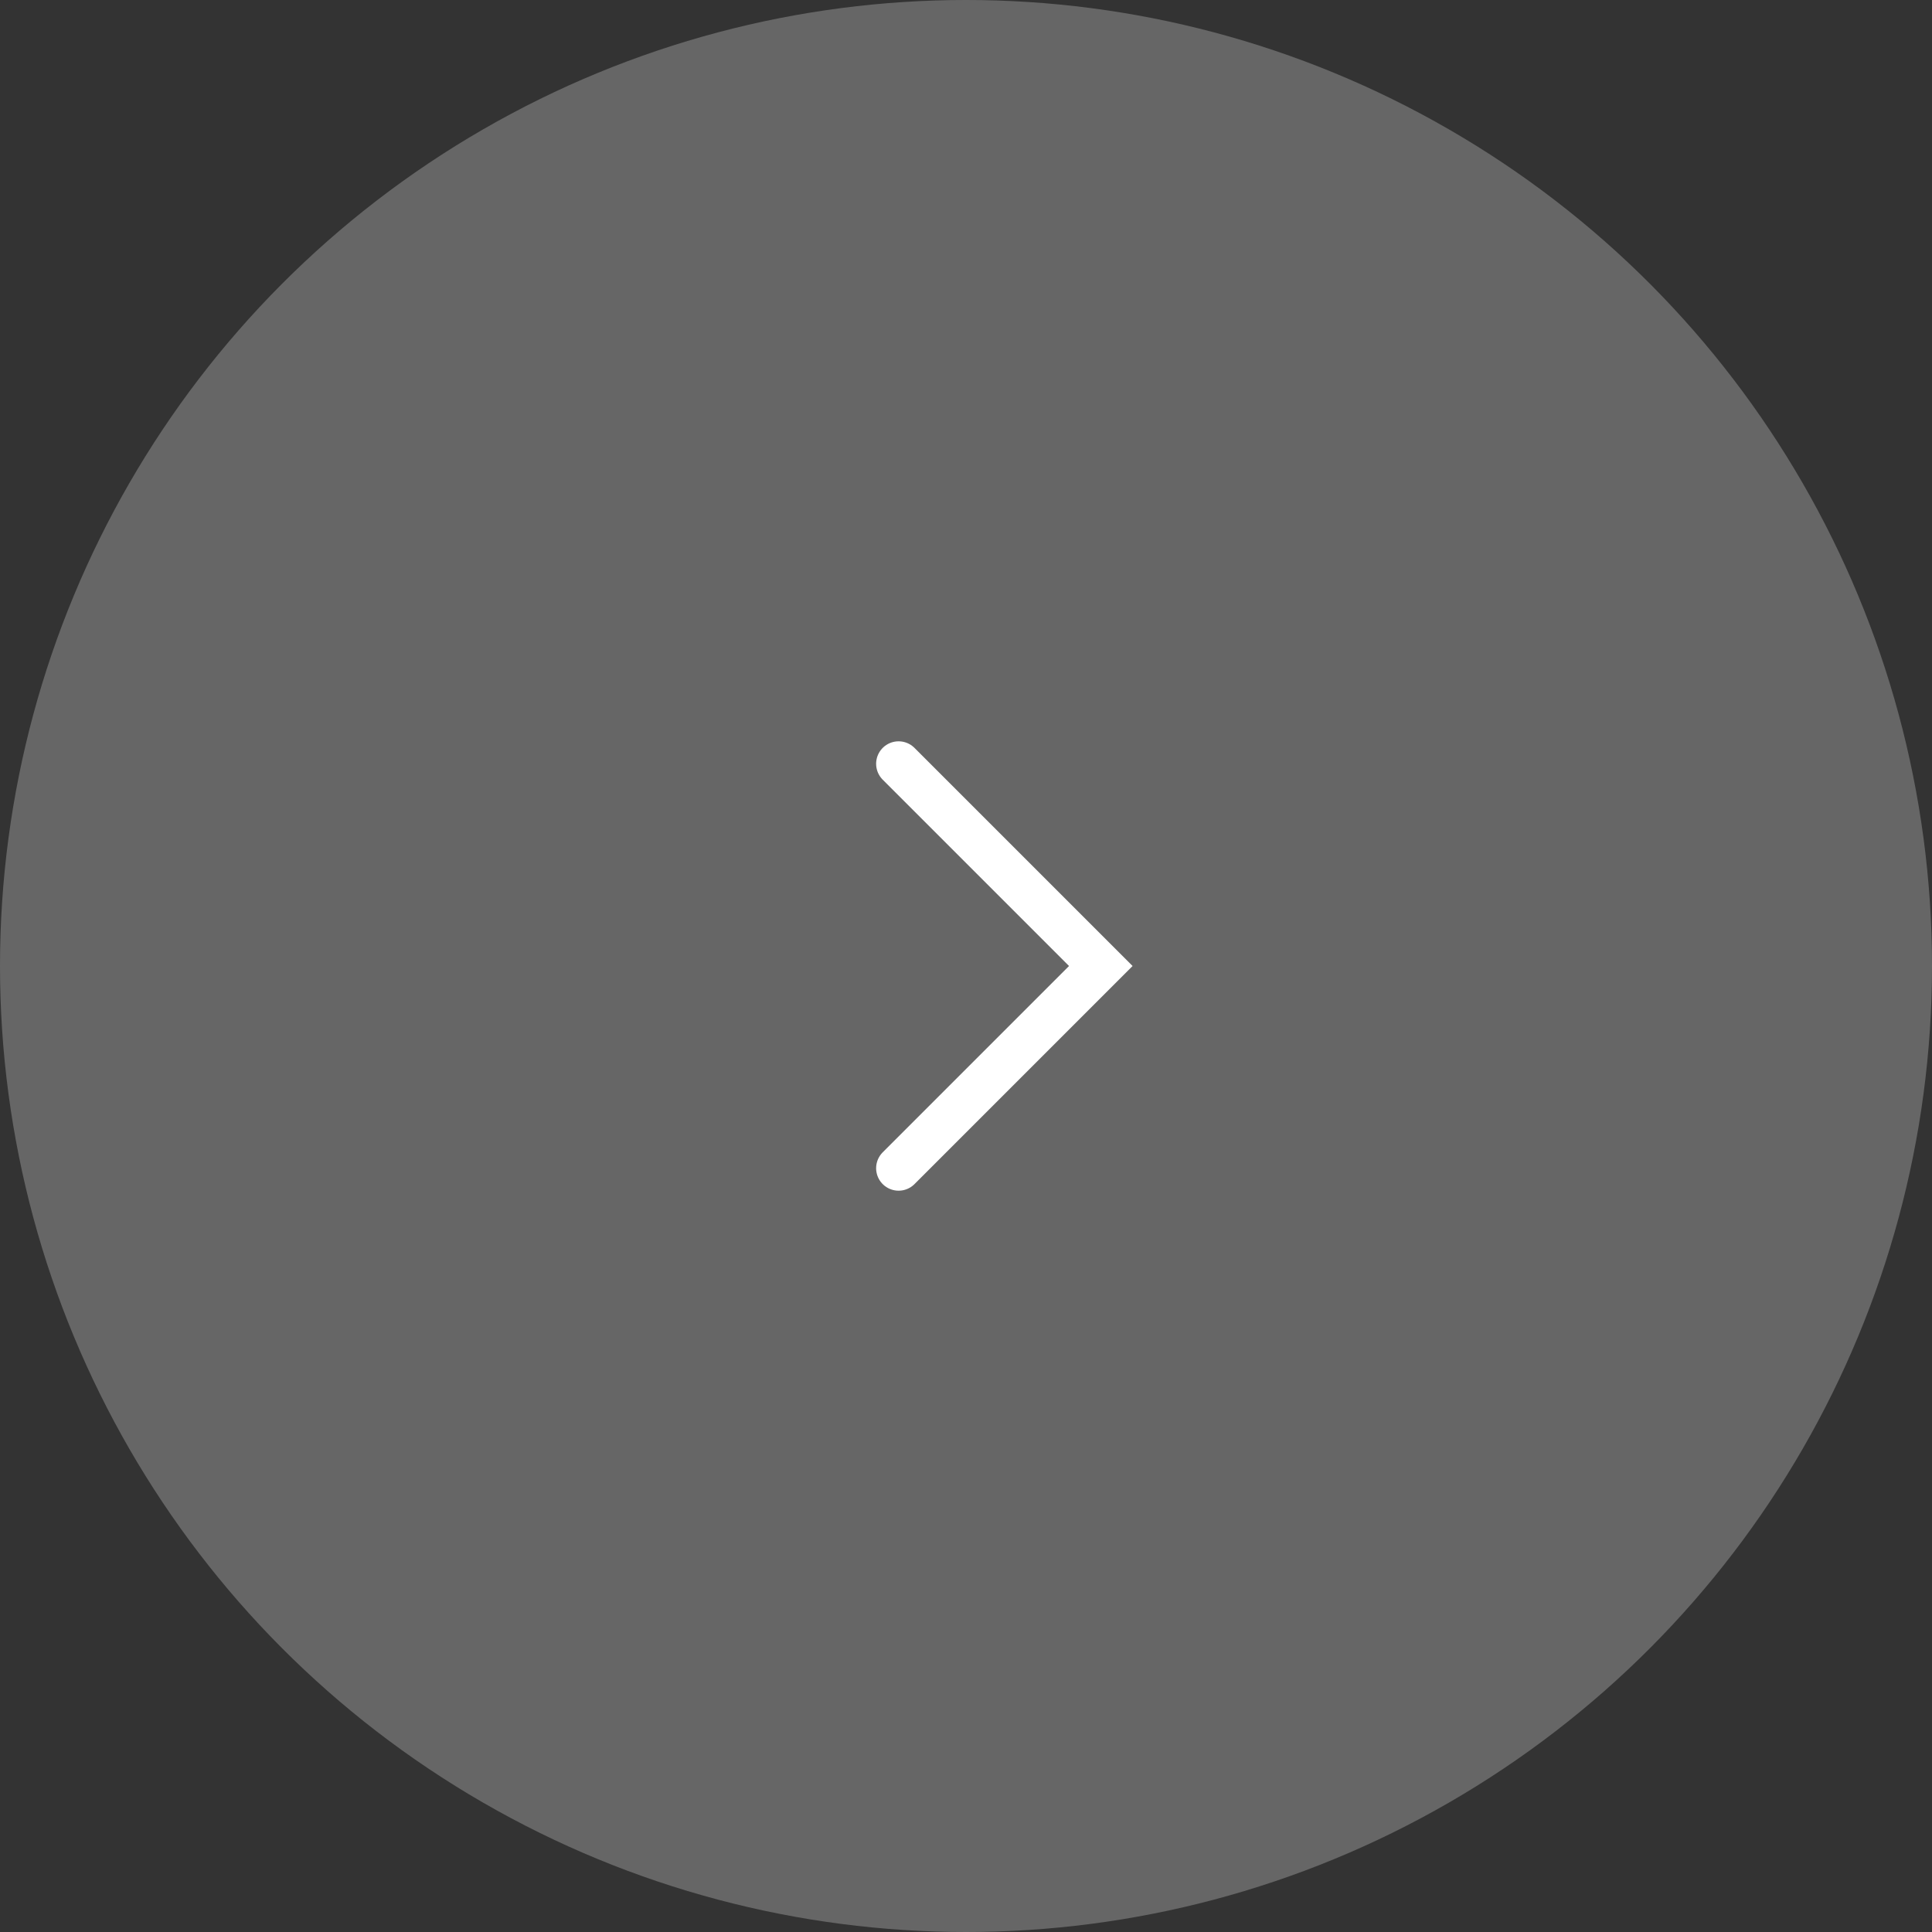 <?xml version="1.0" encoding="UTF-8"?> <svg xmlns="http://www.w3.org/2000/svg" width="27" height="27" viewBox="0 0 27 27" fill="none"><rect x="0" y="0" width="27" height="27" fill="#333333" stroke="none"/> <circle cx="13.5" cy="13.5" r="13.5" fill="white" fill-opacity="0.25"></circle> <path d="M12.558 10.674L15.384 13.5L12.558 16.326" stroke="white" stroke-width="0.628" stroke-linecap="round"></path> </svg> 